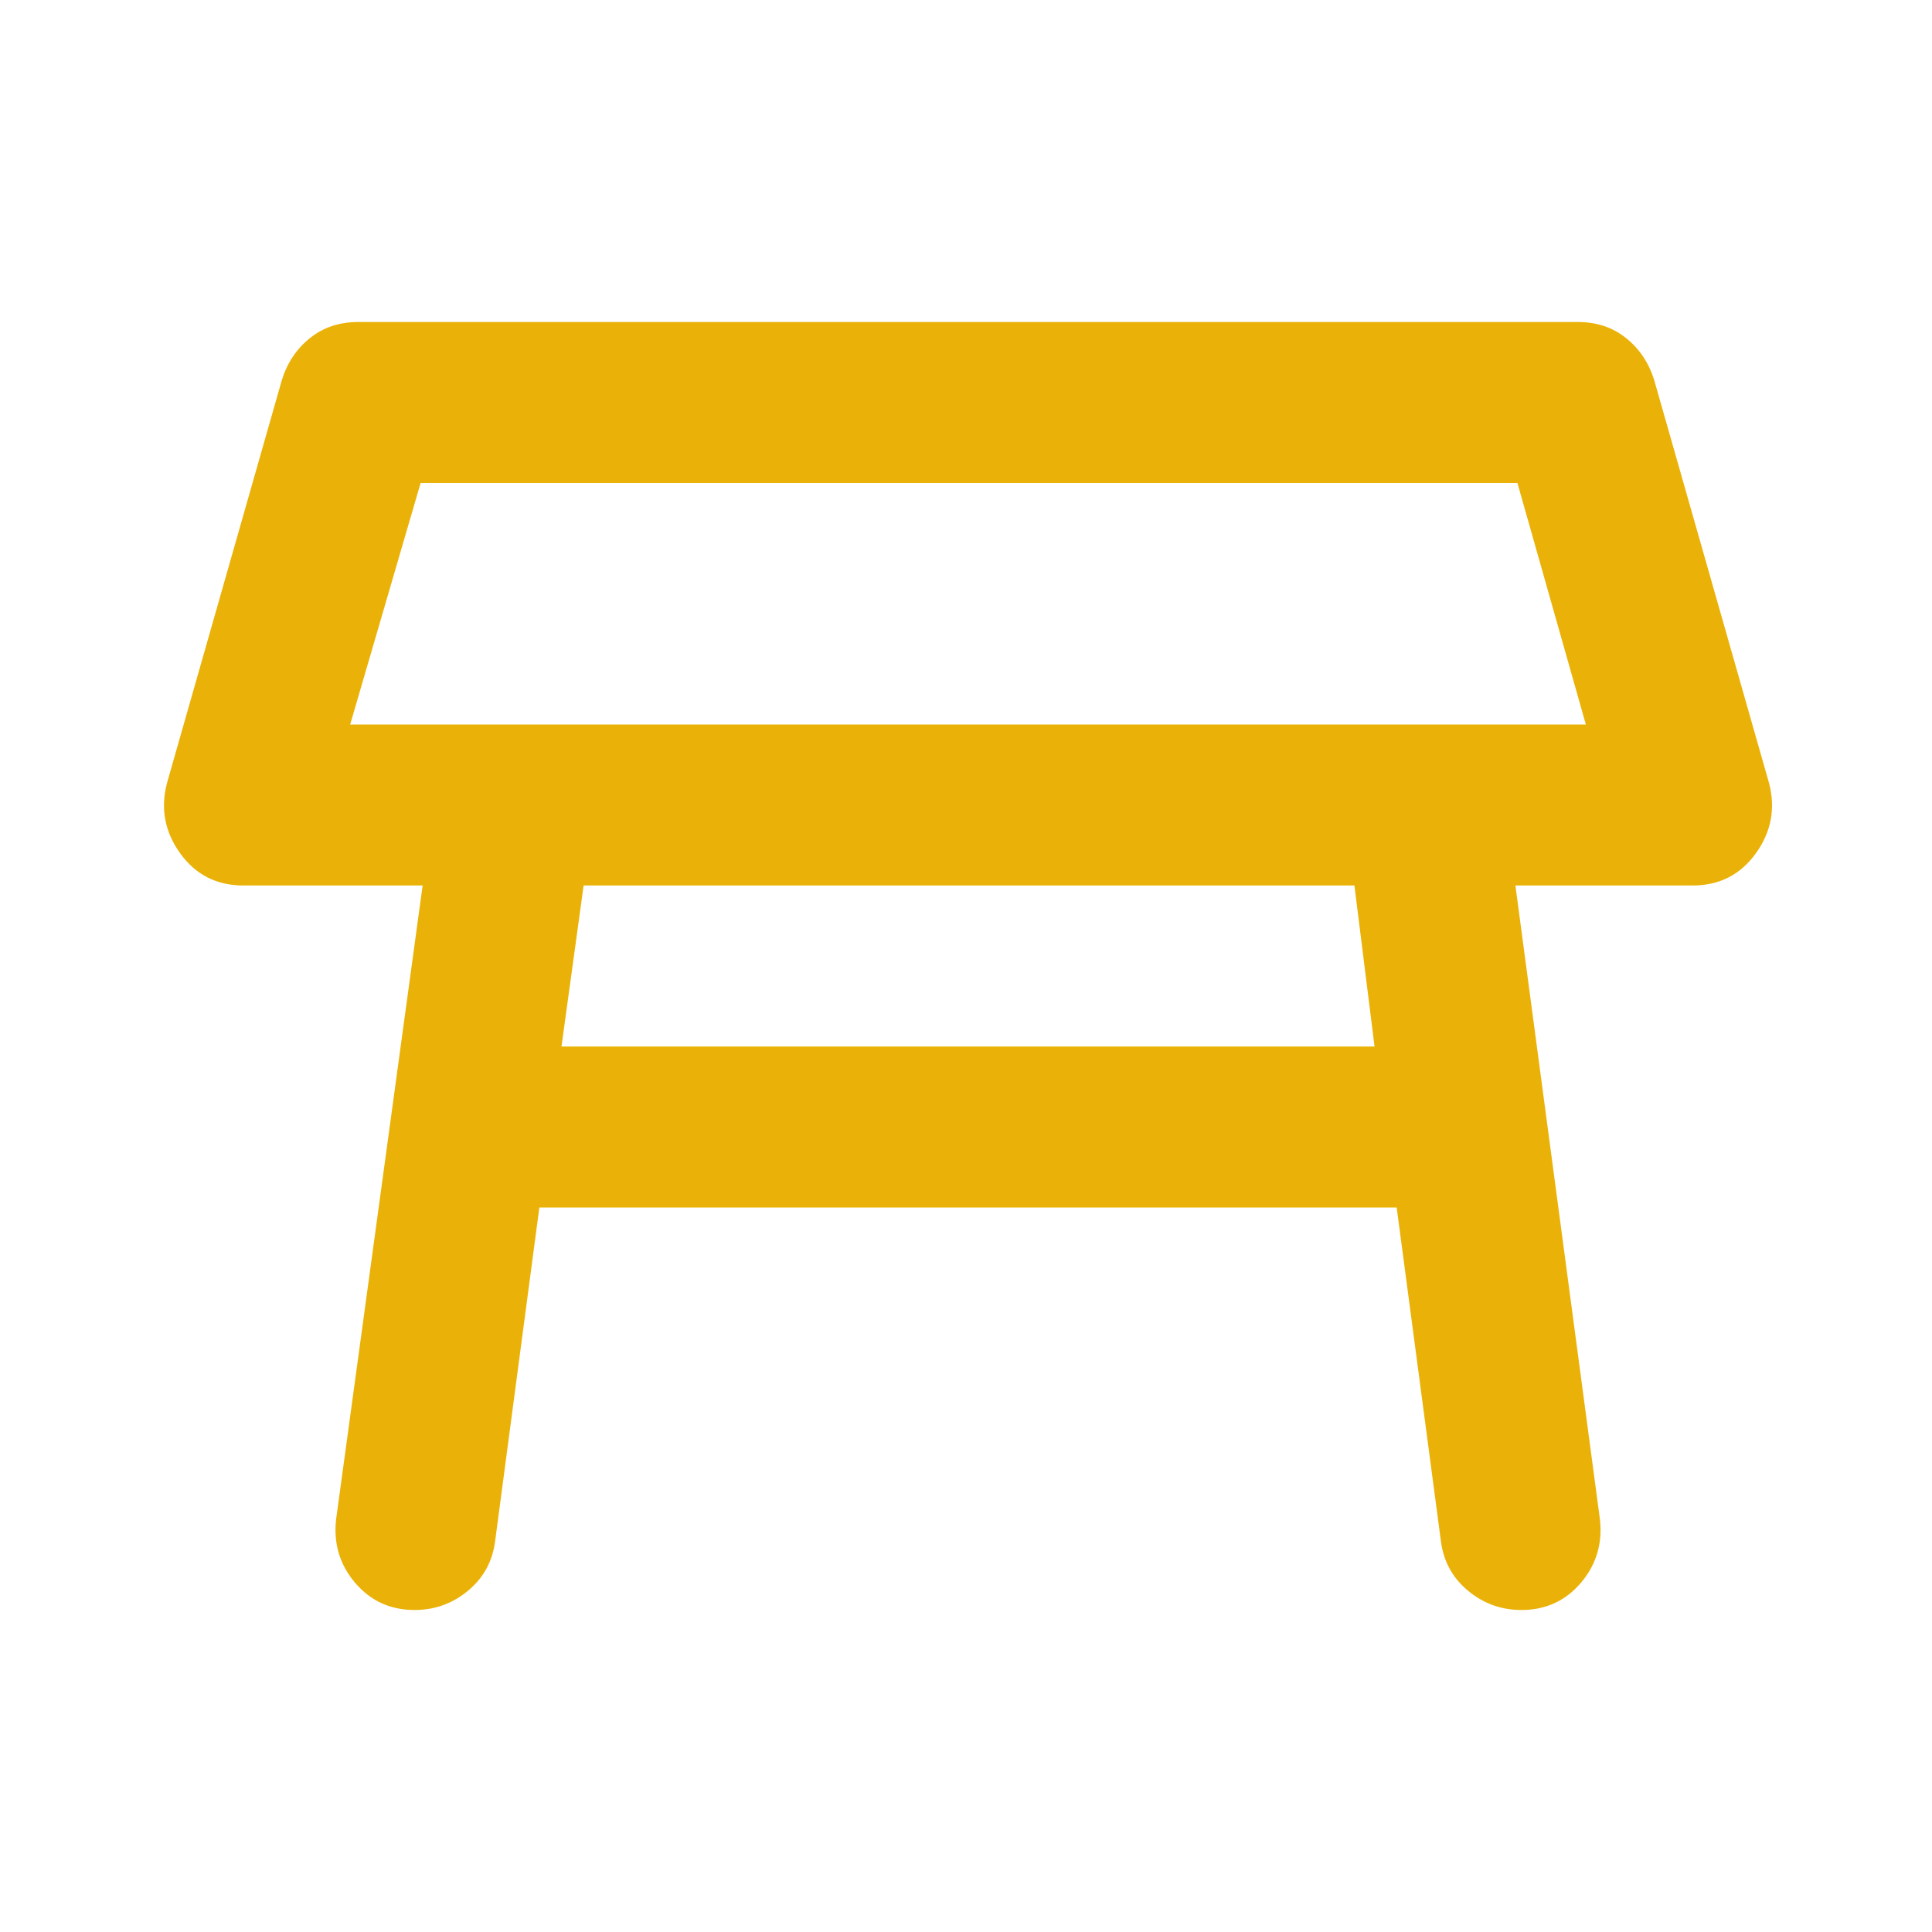 <svg width="48" height="48" viewBox="0 0 48 48" fill="none" xmlns="http://www.w3.org/2000/svg">
<path d="M8.7 18H39.4L37.7 12H10.45L8.7 18ZM13.95 26H34.15L33.65 22H14.5L13.95 26ZM10.3 40C9.7 40 9.208 39.775 8.824 39.326C8.441 38.875 8.283 38.35 8.35 37.75L10.5 22H6.05C5.383 22 4.859 21.733 4.476 21.2C4.092 20.667 3.983 20.083 4.15 19.45L7 9.45C7.133 9.017 7.367 8.667 7.7 8.4C8.033 8.133 8.433 8 8.9 8H39.2C39.667 8 40.067 8.133 40.4 8.4C40.733 8.667 40.967 9.017 41.1 9.45L43.95 19.45C44.117 20.083 44.008 20.667 43.624 21.2C43.241 21.733 42.717 22 42.05 22H37.65L39.75 37.75C39.817 38.35 39.659 38.875 39.276 39.326C38.892 39.775 38.4 40 37.8 40C37.3 40 36.859 39.841 36.476 39.524C36.092 39.208 35.867 38.8 35.8 38.3L34.7 30H13.4L12.3 38.3C12.233 38.8 12.008 39.208 11.624 39.524C11.241 39.841 10.8 40 10.3 40Z" fill="#EAB208"/>
</svg>
